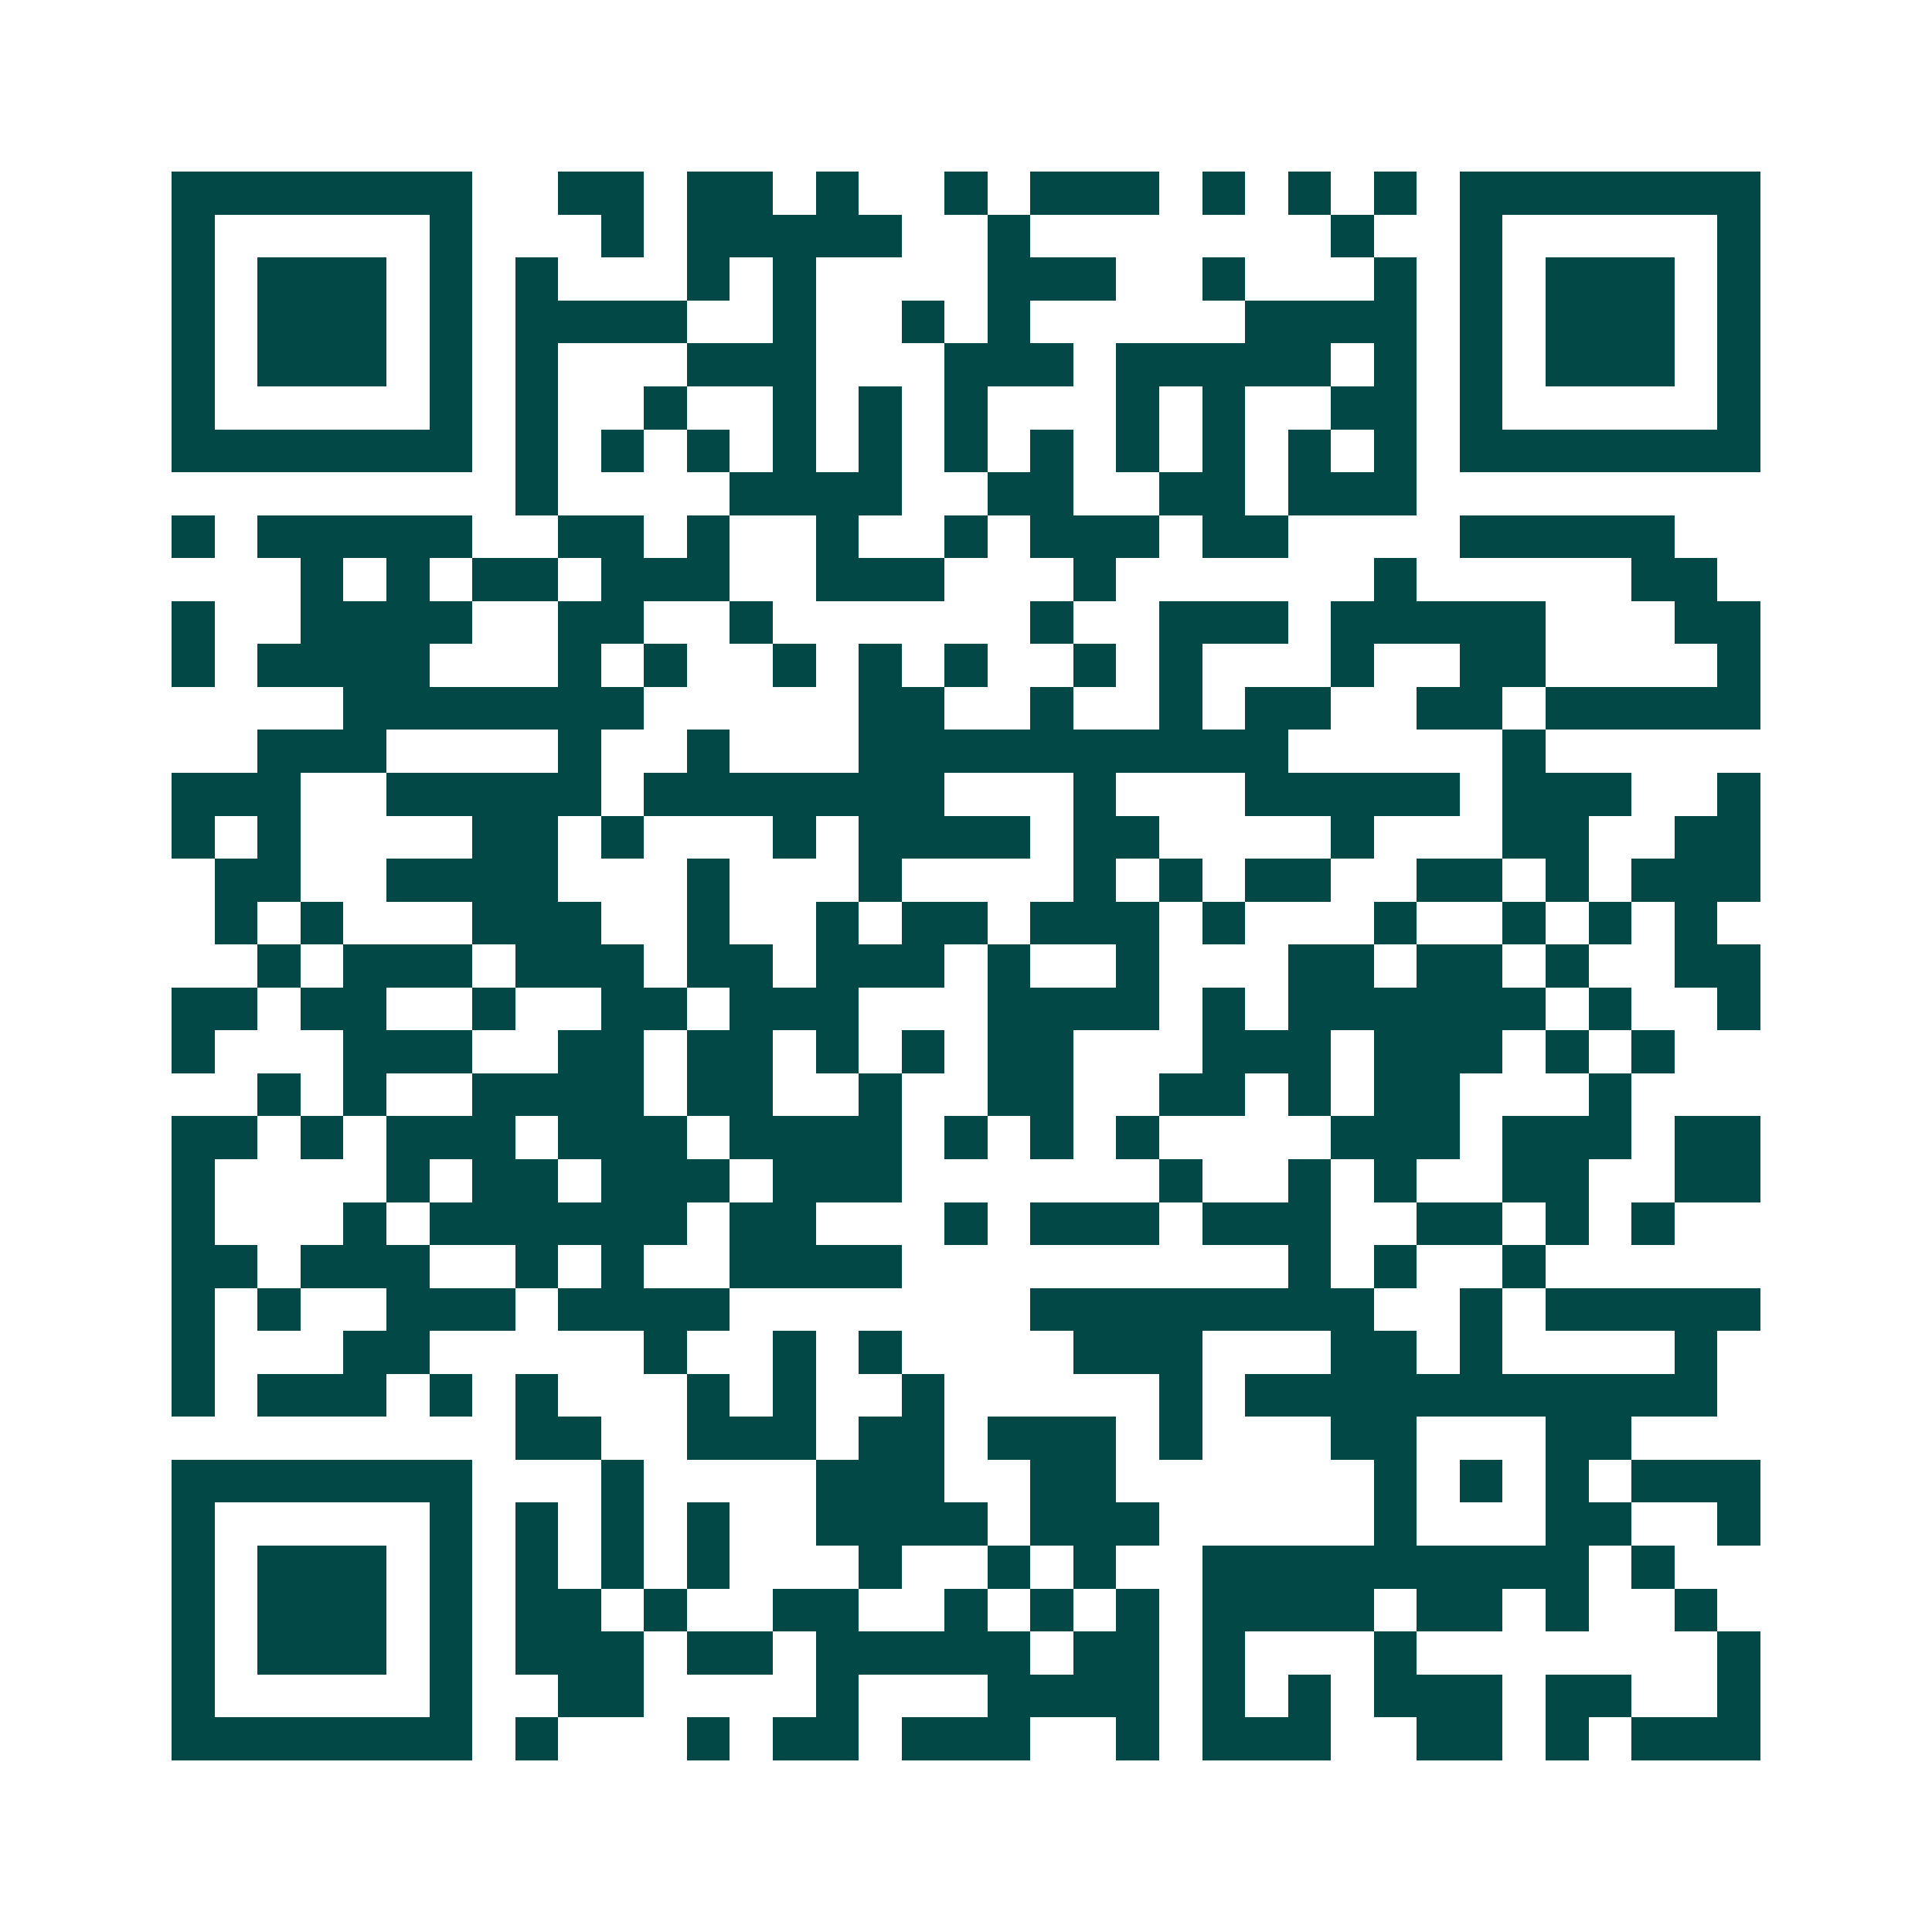 <svg xmlns="http://www.w3.org/2000/svg" width="200" height="200" viewBox="0 0 45 45" shape-rendering="crispEdges"><path fill="#ffffff" d="M0 0h45v45H0z"/><path stroke="#014847" d="M4 4.5h7m2 0h2m1 0h2m1 0h1m2 0h1m1 0h3m1 0h1m1 0h1m1 0h1m1 0h7M4 5.5h1m5 0h1m3 0h1m1 0h5m2 0h1m7 0h1m2 0h1m5 0h1M4 6.5h1m1 0h3m1 0h1m1 0h1m3 0h1m1 0h1m4 0h3m2 0h1m3 0h1m1 0h1m1 0h3m1 0h1M4 7.5h1m1 0h3m1 0h1m1 0h4m2 0h1m2 0h1m1 0h1m5 0h4m1 0h1m1 0h3m1 0h1M4 8.5h1m1 0h3m1 0h1m1 0h1m3 0h3m3 0h3m1 0h5m1 0h1m1 0h1m1 0h3m1 0h1M4 9.5h1m5 0h1m1 0h1m2 0h1m2 0h1m1 0h1m1 0h1m3 0h1m1 0h1m2 0h2m1 0h1m5 0h1M4 10.5h7m1 0h1m1 0h1m1 0h1m1 0h1m1 0h1m1 0h1m1 0h1m1 0h1m1 0h1m1 0h1m1 0h1m1 0h7M12 11.5h1m4 0h4m2 0h2m2 0h2m1 0h3M4 12.5h1m1 0h5m2 0h2m1 0h1m2 0h1m2 0h1m1 0h3m1 0h2m4 0h5M7 13.5h1m1 0h1m1 0h2m1 0h3m2 0h3m3 0h1m6 0h1m5 0h2M4 14.5h1m2 0h4m2 0h2m2 0h1m6 0h1m2 0h3m1 0h5m3 0h2M4 15.5h1m1 0h4m3 0h1m1 0h1m2 0h1m1 0h1m1 0h1m2 0h1m1 0h1m3 0h1m2 0h2m4 0h1M8 16.5h7m5 0h2m2 0h1m2 0h1m1 0h2m2 0h2m1 0h5M6 17.5h3m4 0h1m2 0h1m3 0h10m5 0h1M4 18.5h3m2 0h5m1 0h7m3 0h1m3 0h5m1 0h3m2 0h1M4 19.5h1m1 0h1m4 0h2m1 0h1m3 0h1m1 0h4m1 0h2m4 0h1m3 0h2m2 0h2M5 20.5h2m2 0h4m3 0h1m3 0h1m4 0h1m1 0h1m1 0h2m2 0h2m1 0h1m1 0h3M5 21.5h1m1 0h1m3 0h3m2 0h1m2 0h1m1 0h2m1 0h3m1 0h1m3 0h1m2 0h1m1 0h1m1 0h1M6 22.5h1m1 0h3m1 0h3m1 0h2m1 0h3m1 0h1m2 0h1m3 0h2m1 0h2m1 0h1m2 0h2M4 23.5h2m1 0h2m2 0h1m2 0h2m1 0h3m3 0h4m1 0h1m1 0h6m1 0h1m2 0h1M4 24.5h1m3 0h3m2 0h2m1 0h2m1 0h1m1 0h1m1 0h2m3 0h3m1 0h3m1 0h1m1 0h1M6 25.5h1m1 0h1m2 0h4m1 0h2m2 0h1m2 0h2m2 0h2m1 0h1m1 0h2m3 0h1M4 26.5h2m1 0h1m1 0h3m1 0h3m1 0h4m1 0h1m1 0h1m1 0h1m4 0h3m1 0h3m1 0h2M4 27.5h1m4 0h1m1 0h2m1 0h3m1 0h3m6 0h1m2 0h1m1 0h1m2 0h2m2 0h2M4 28.5h1m3 0h1m1 0h6m1 0h2m3 0h1m1 0h3m1 0h3m2 0h2m1 0h1m1 0h1M4 29.5h2m1 0h3m2 0h1m1 0h1m2 0h4m9 0h1m1 0h1m2 0h1M4 30.5h1m1 0h1m2 0h3m1 0h4m7 0h8m2 0h1m1 0h5M4 31.5h1m3 0h2m5 0h1m2 0h1m1 0h1m4 0h3m3 0h2m1 0h1m4 0h1M4 32.5h1m1 0h3m1 0h1m1 0h1m3 0h1m1 0h1m2 0h1m5 0h1m1 0h11M12 33.5h2m2 0h3m1 0h2m1 0h3m1 0h1m3 0h2m3 0h2M4 34.5h7m3 0h1m4 0h3m2 0h2m6 0h1m1 0h1m1 0h1m1 0h3M4 35.5h1m5 0h1m1 0h1m1 0h1m1 0h1m2 0h4m1 0h3m5 0h1m3 0h2m2 0h1M4 36.5h1m1 0h3m1 0h1m1 0h1m1 0h1m1 0h1m3 0h1m2 0h1m1 0h1m2 0h9m1 0h1M4 37.5h1m1 0h3m1 0h1m1 0h2m1 0h1m2 0h2m2 0h1m1 0h1m1 0h1m1 0h4m1 0h2m1 0h1m2 0h1M4 38.5h1m1 0h3m1 0h1m1 0h3m1 0h2m1 0h5m1 0h2m1 0h1m3 0h1m7 0h1M4 39.5h1m5 0h1m2 0h2m4 0h1m3 0h4m1 0h1m1 0h1m1 0h3m1 0h2m2 0h1M4 40.5h7m1 0h1m3 0h1m1 0h2m1 0h3m2 0h1m1 0h3m2 0h2m1 0h1m1 0h3"/></svg>
